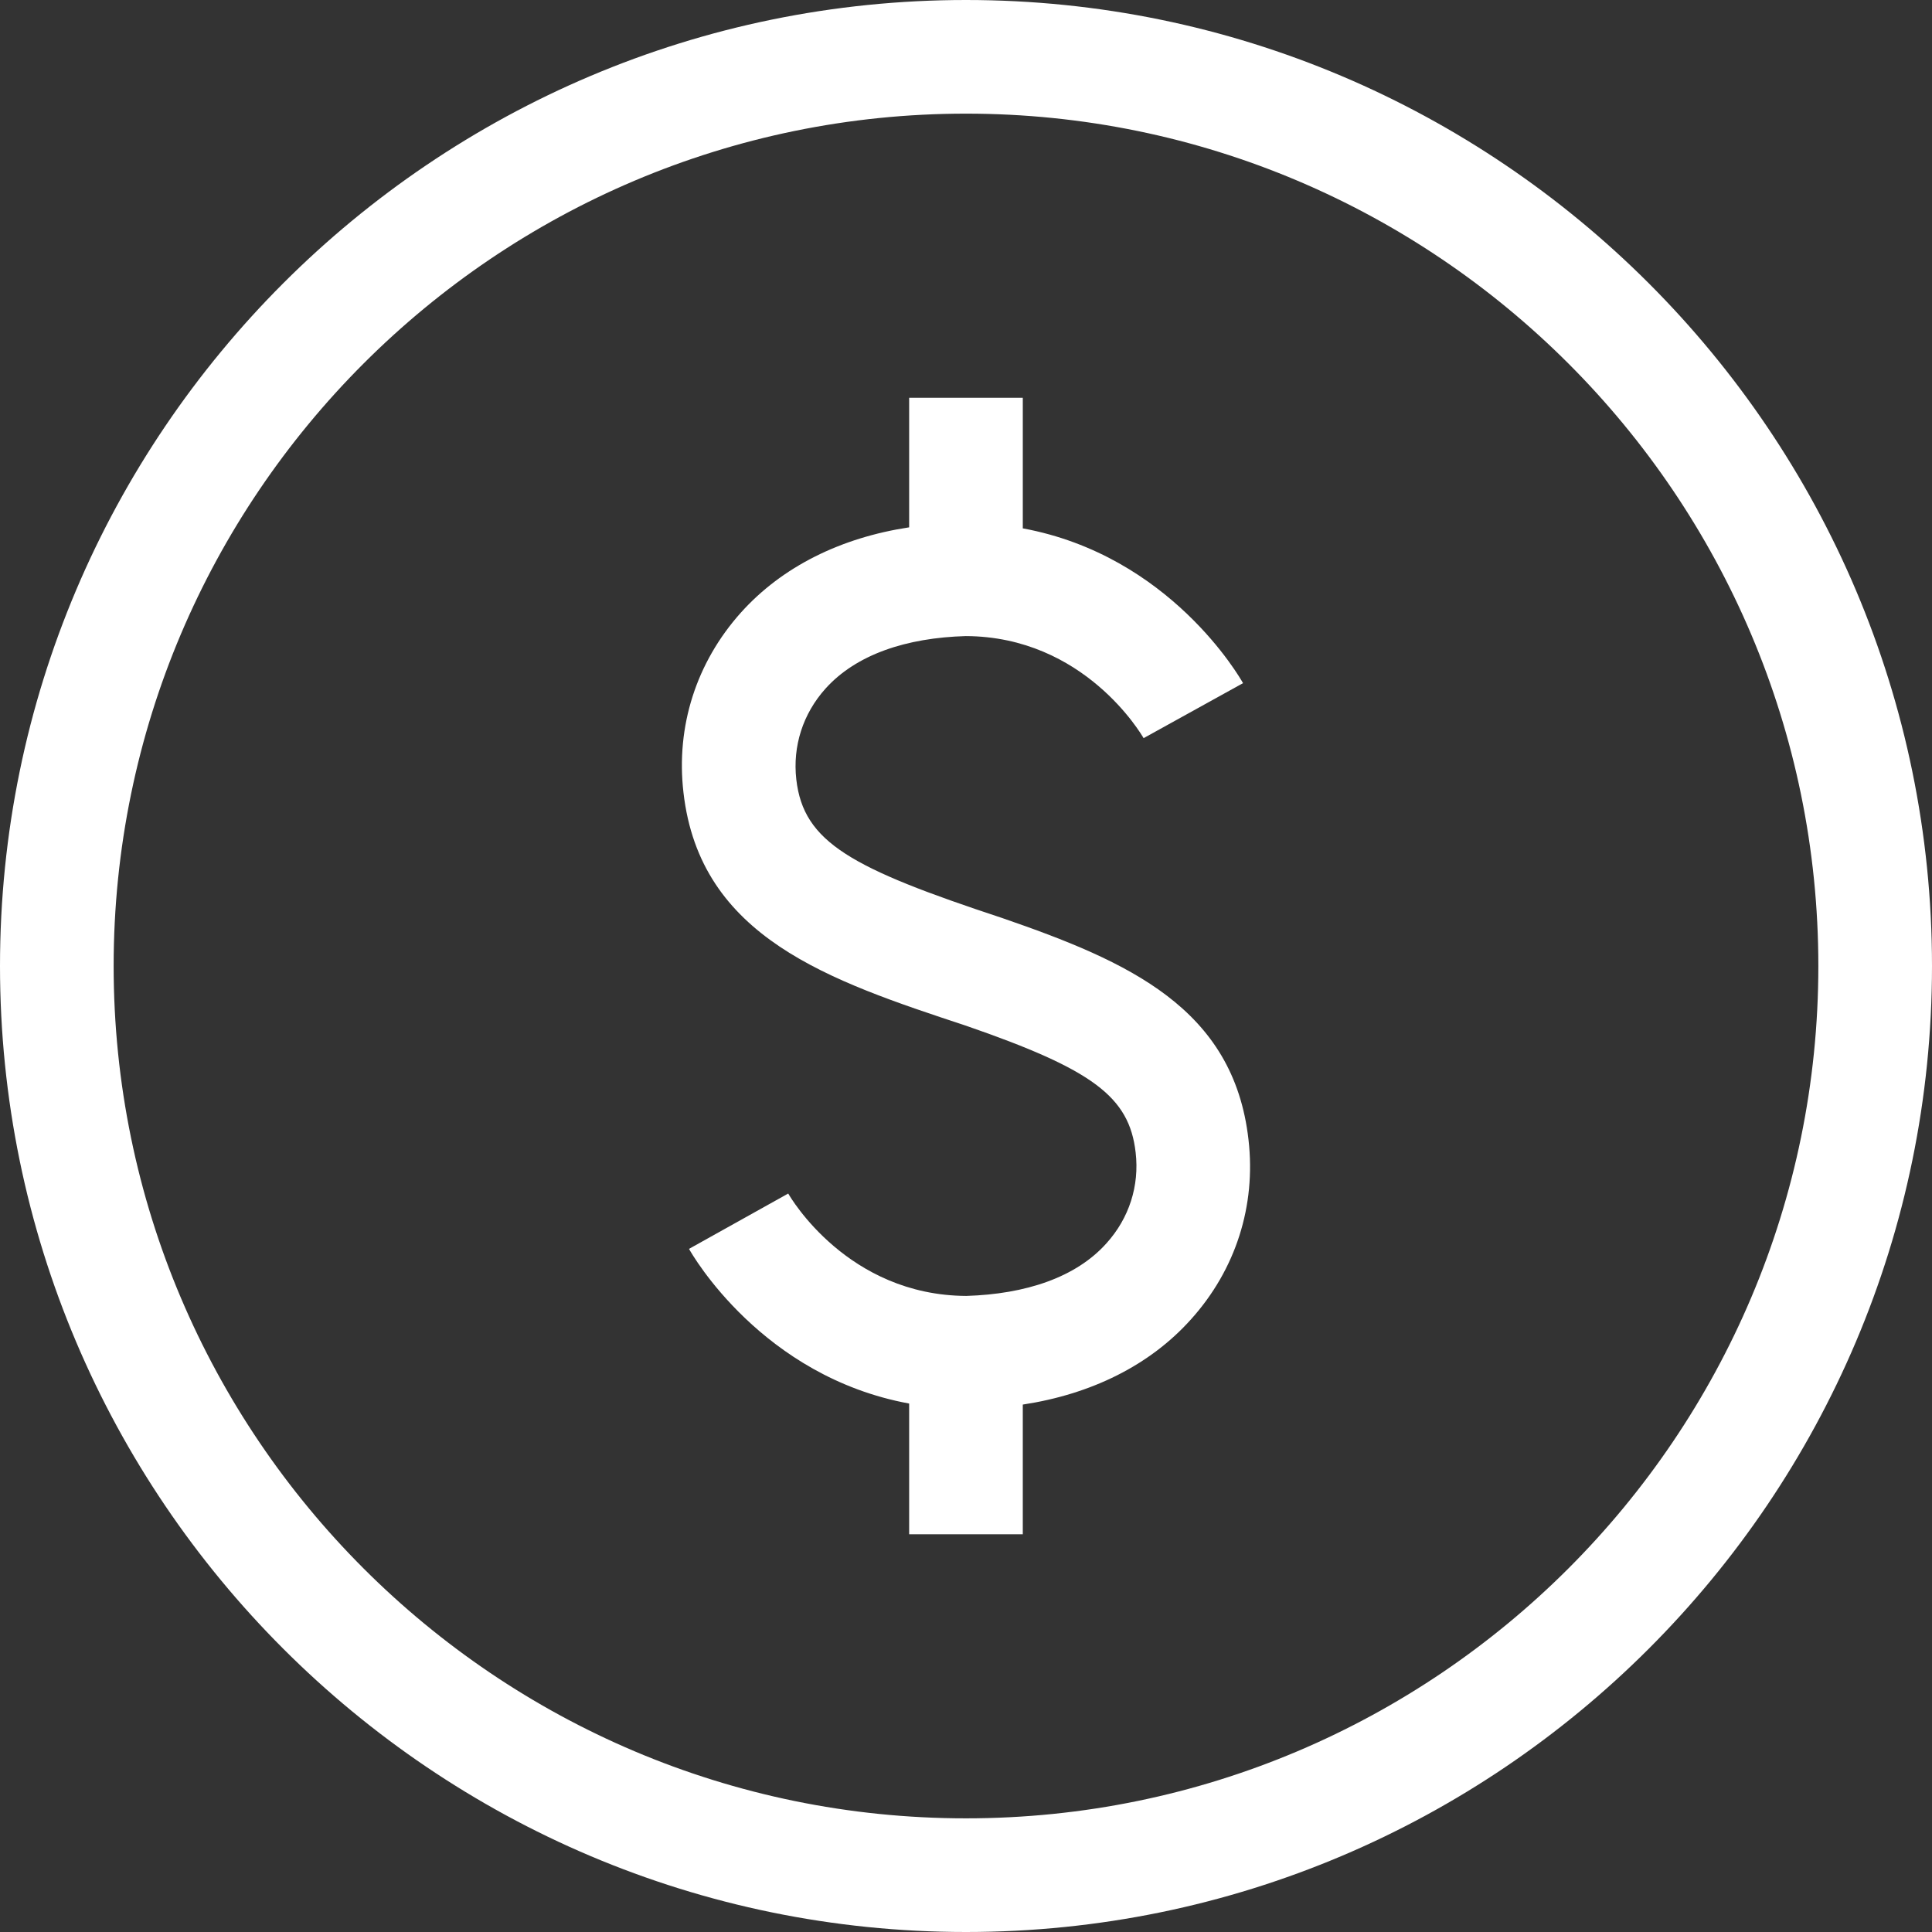<svg preserveAspectRatio="xMidYMid meet" data-bbox="29 29 141.667 141.667" viewBox="29 29 141.667 141.667" height="200" width="200" xmlns="http://www.w3.org/2000/svg" data-type="shape" role="img" aria-label=" Dumpster Container Rentals Marion County Florida">
    <rect x="29" y="29" width="141.667" height="141.667" fill="#333333" stroke="none"/>
    <g>
        <path fill="#FFF" d="M99.833 29c39.059 0 70.834 31.775 70.834 70.833 0 39.059-31.775 70.834-70.834 70.834C60.775 170.667 29 138.892 29 99.833 29 60.775 60.775 29 99.833 29Zm0 8.333c-34.466 0-62.5 28.034-62.5 62.5 0 34.467 28.034 62.5 62.5 62.5 34.467 0 62.5-28.033 62.5-62.5 0-34.466-28.033-62.5-62.5-62.5Zm4.165 20.834v9.576c10.792 1.991 15.909 10.925 16.15 11.35l-7.291 4.033c-.167-.284-4.35-7.45-13.042-7.484-4.367.126-8.033 1.35-10.283 3.85-1.659 1.85-2.417 4.217-2.142 6.659.525 4.633 4.05 6.517 15.1 10.166 9.258 3.192 16.967 6.609 18.058 16.251.559 4.841-.933 9.525-4.208 13.166-3.033 3.392-7.342 5.5-12.342 6.259v9.508h-8.333v-9.583c-10.783-1.984-15.908-10.917-16.142-11.342l7.275-4.058c.175.308 4.367 7.466 13.059 7.508 4.341-.133 8.033-1.35 10.275-3.858 1.666-1.842 2.425-4.217 2.141-6.659-.466-4.091-3.141-6.083-12.45-9.3-10.008-3.308-19.5-6.45-20.708-17.108-.558-4.842.942-9.525 4.208-13.175 3.034-3.383 7.342-5.5 12.342-6.258v-9.5h8.333Z" fill-rule="evenodd"></path>
    </g>
</svg>